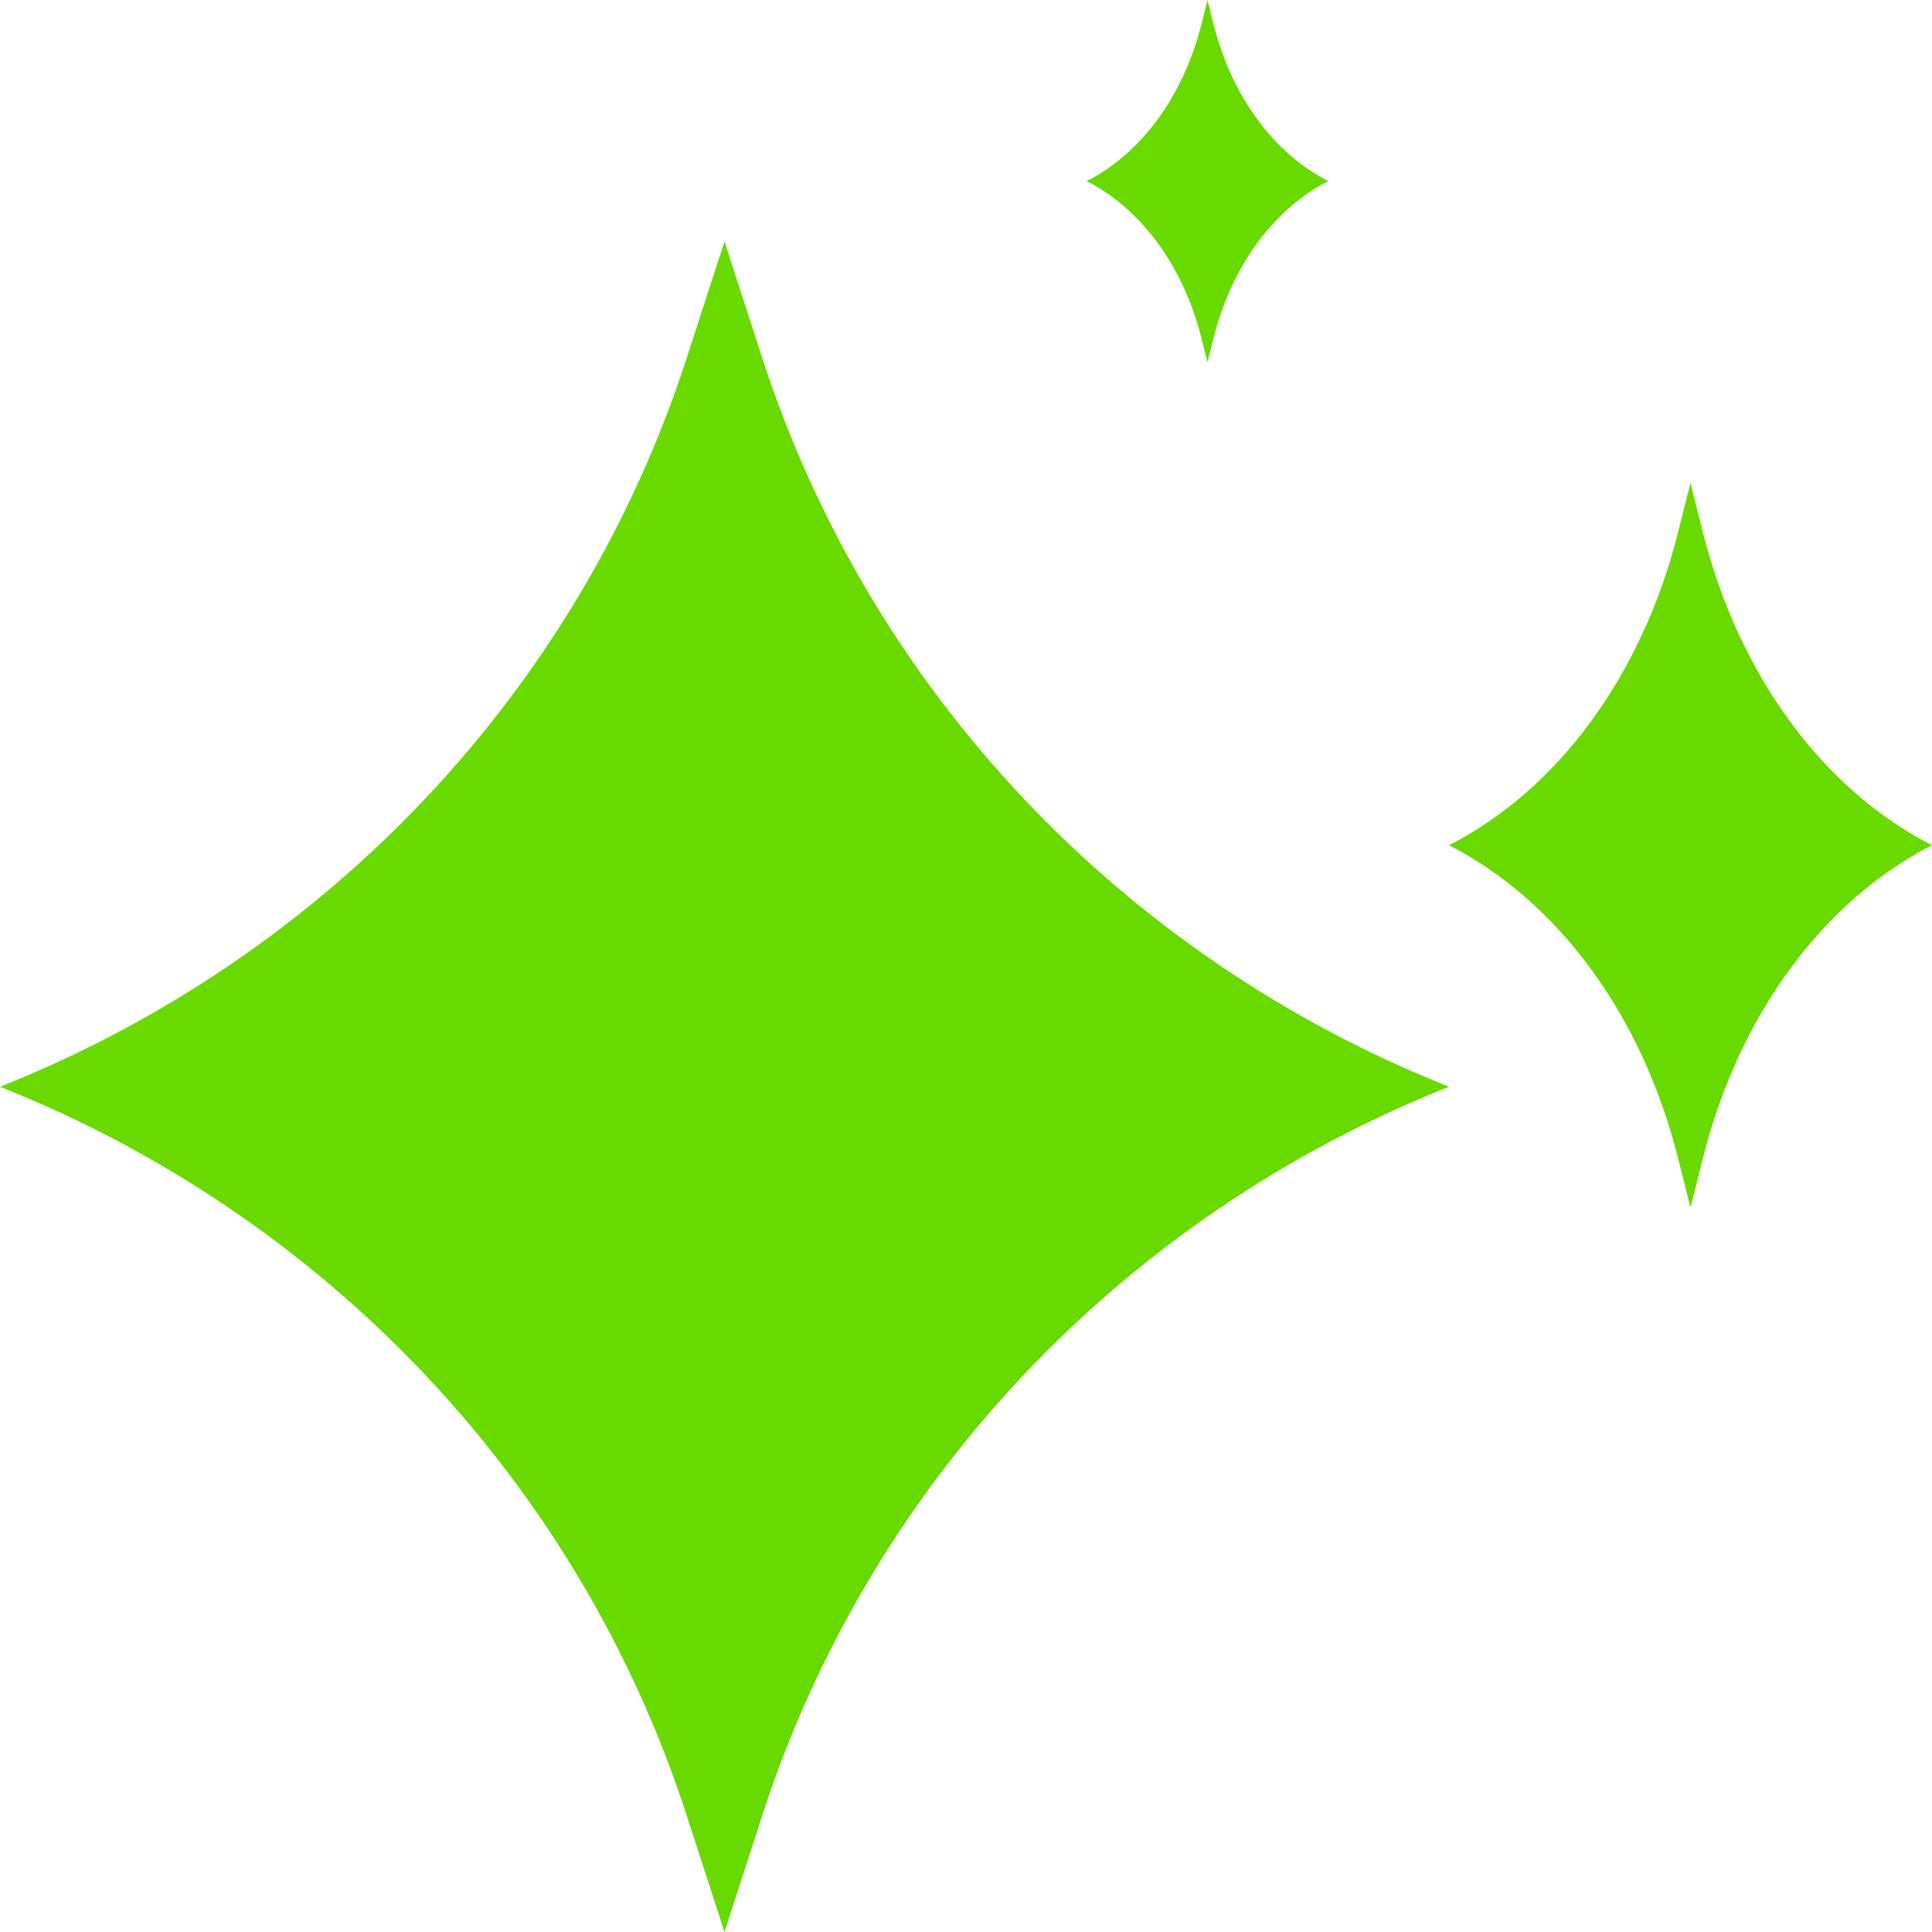 <svg width="200" height="200" viewBox="0 0 200 200" fill="none" xmlns="http://www.w3.org/2000/svg">
<path d="M75 25L78.982 37.276C90.133 71.493 116.15 99.049 150 112.5C116.15 125.951 90.133 153.508 78.982 187.724L75 200L71.018 187.724C59.867 153.508 33.849 125.951 0 112.5C33.849 99.049 59.867 71.493 71.018 37.276L75 25Z" fill="#69DA00"/>
<path d="M125 0L125.664 2.631C127.522 9.963 131.858 15.867 137.5 18.75C131.858 21.633 127.522 27.537 125.664 34.869L125 37.5L124.336 34.869C122.478 27.537 118.142 21.633 112.5 18.75C118.142 15.867 122.478 9.963 124.336 2.631L125 0Z" fill="#69DA00"/>
<path d="M175 50L176.327 55.261C180.044 69.925 188.717 81.735 200 87.5C188.717 93.265 180.044 105.075 176.327 119.739L175 125L173.673 119.739C169.956 105.075 161.283 93.265 150 87.5C161.283 81.735 169.956 69.925 173.673 55.261L175 50Z" fill="#69DA00"/>
</svg>
